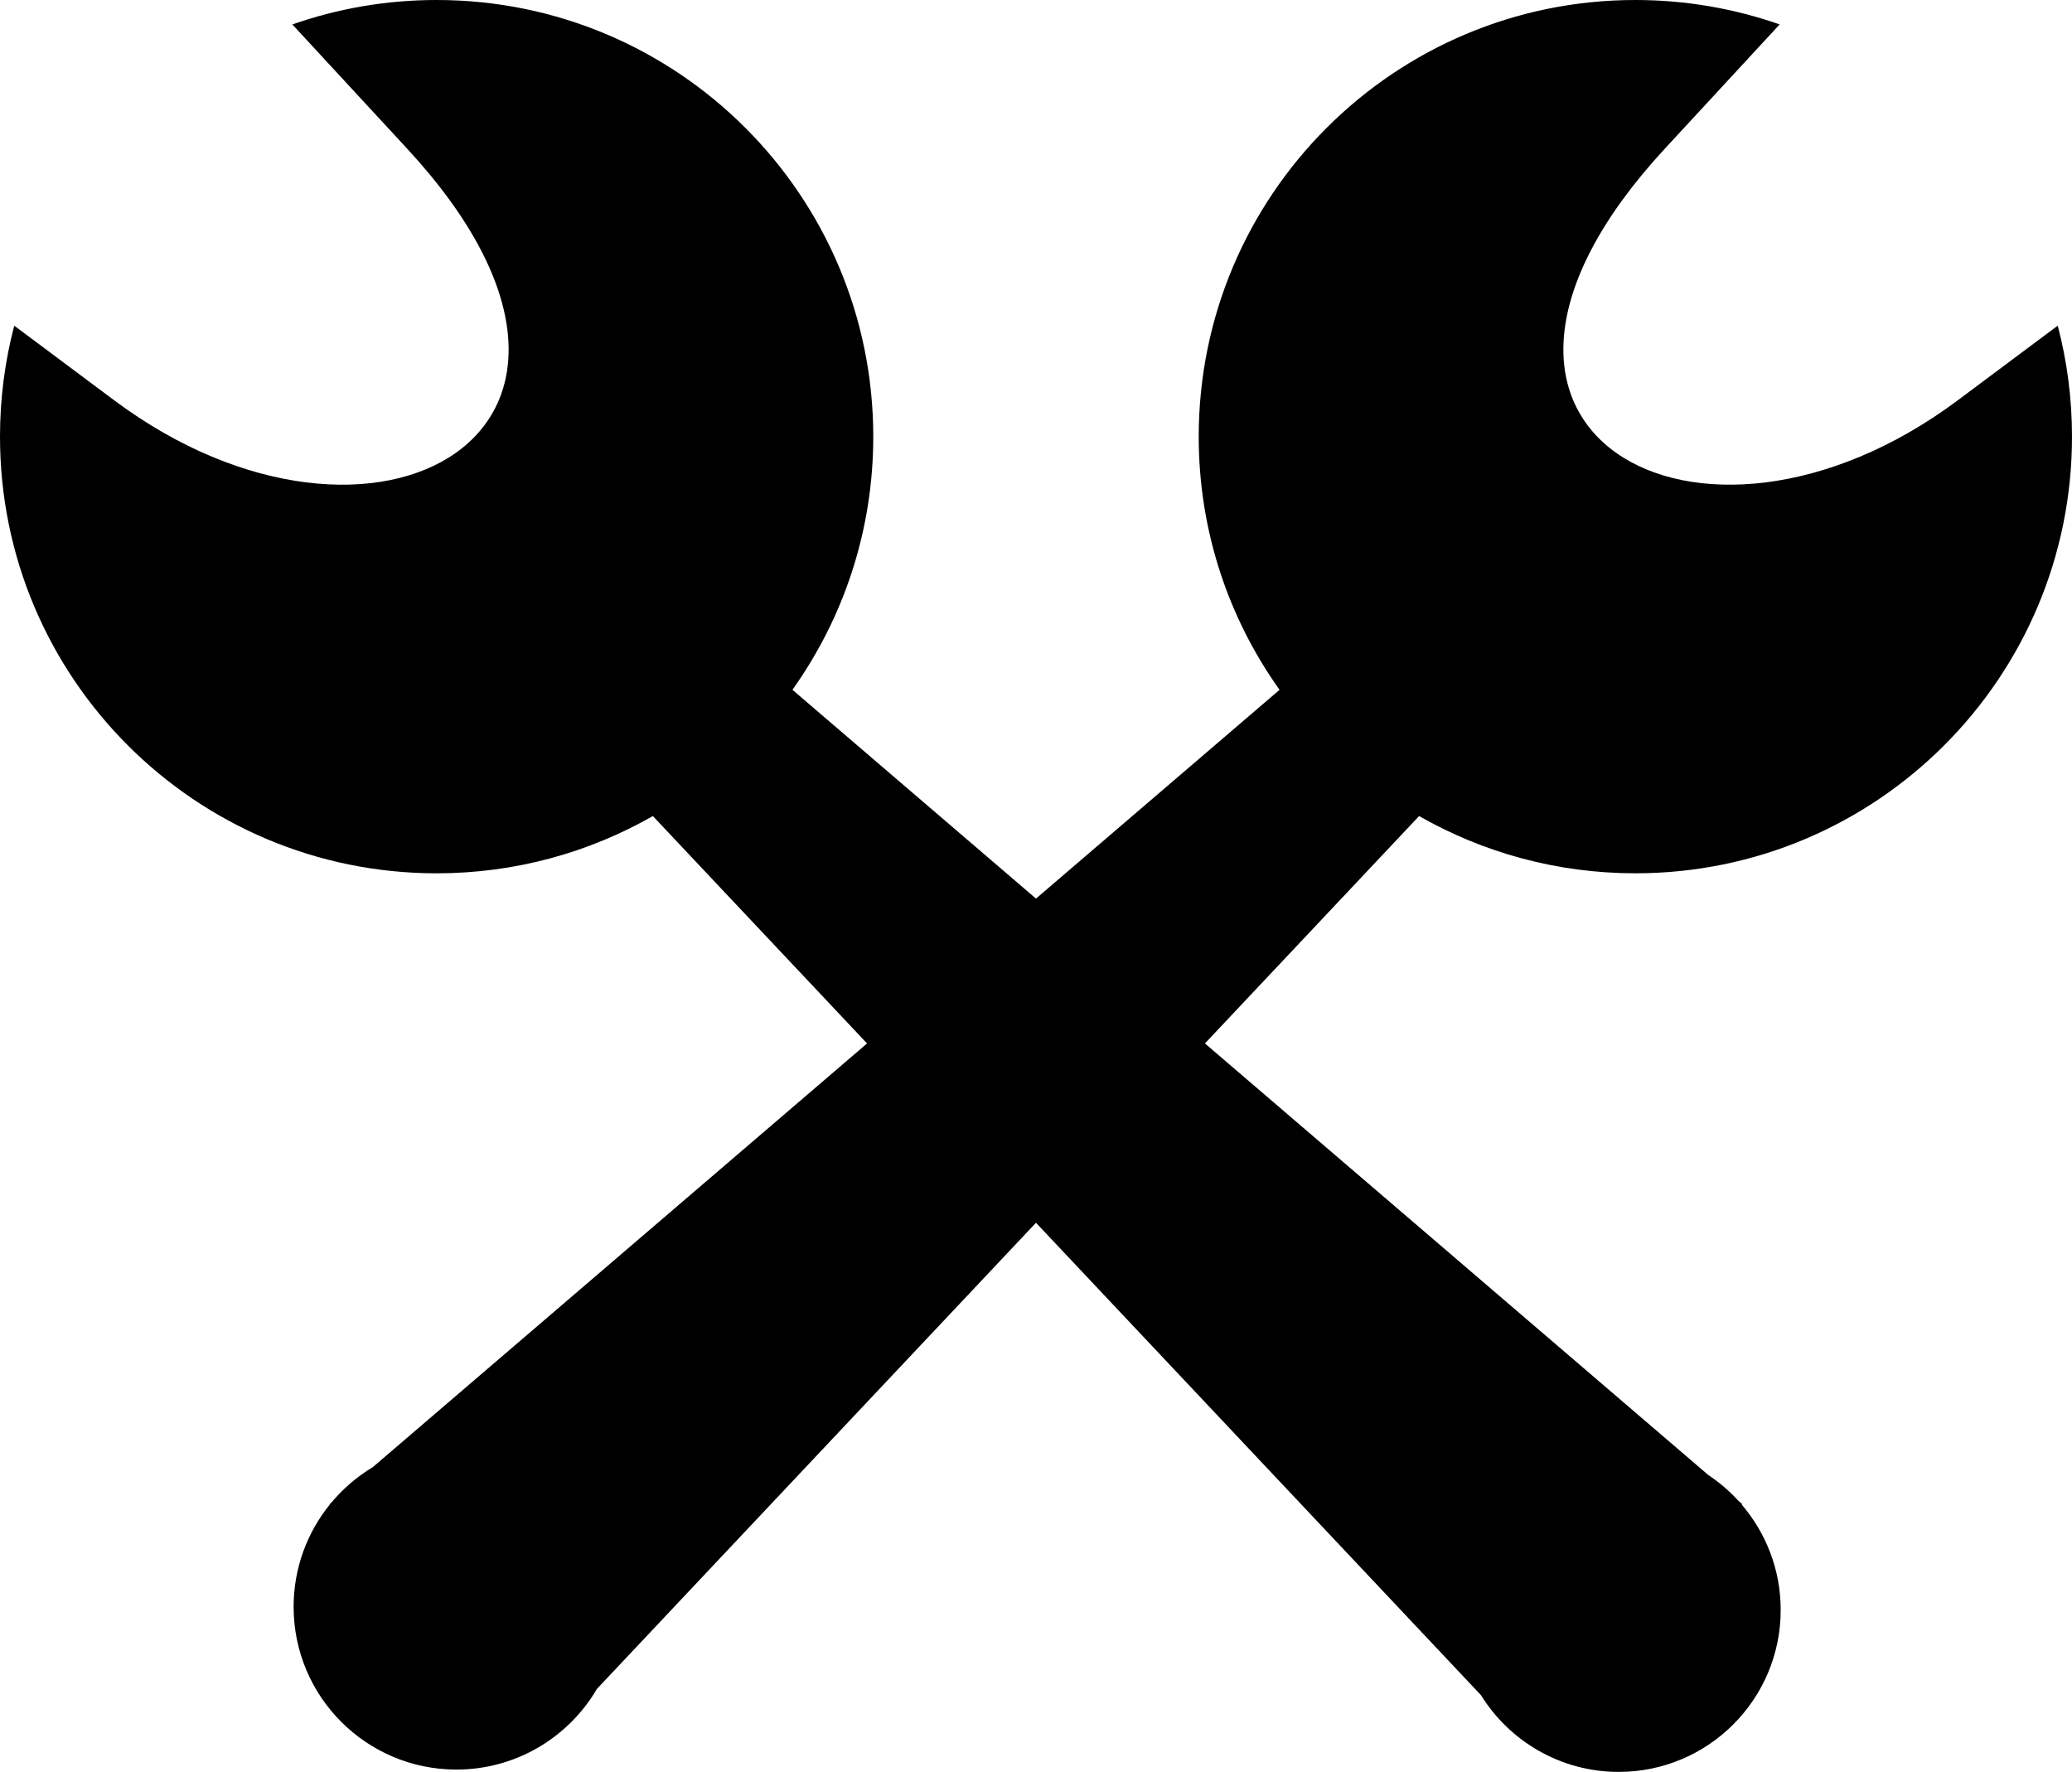 <?xml version="1.0" encoding="utf-8"?><svg version="1.1" id="Layer_1" xmlns="http://www.w3.org/2000/svg" xmlns:xlink="http://www.w3.org/1999/xlink" x="0px" y="0px" width="122.882px" height="105.082px" viewBox="0 0 122.882 105.082" enable-background="new 0 0 122.882 105.082" xml:space="preserve"><g><path fill-rule="evenodd" clip-rule="evenodd" d="M25.895,0c-2.999,0-5.879,0.512-8.557,1.449l6.808,7.368 c15.465,16.73-1.987,26.41-17.369,14.926l-5.932-4.429C0.294,21.415,0,23.622,0,25.896c0,14.303,11.593,25.896,25.895,25.896 c4.667,0,9.042-1.236,12.823-3.396l12.704,13.486L22.111,87.008c-0.938,0.563-1.774,1.281-2.47,2.119l-0.084,0.072l0.014,0.012 c-1.348,1.66-2.158,3.777-2.158,6.082c0,5.33,4.322,9.652,9.652,9.652c3.556,0,6.663-1.926,8.338-4.787L61.44,72.516l26.391,28.016 c1.694,2.73,4.721,4.551,8.17,4.551c5.304,0,9.605-4.301,9.605-9.605c0-2.385-0.872-4.568-2.312-6.248l0.03-0.029l-0.234-0.203 c-0.527-0.576-1.125-1.088-1.779-1.523L71.46,61.881l12.702-13.485c3.78,2.159,8.159,3.395,12.824,3.395 c14.302,0,25.896-11.593,25.896-25.896c0-2.274-0.295-4.481-0.846-6.582l-5.932,4.429c-15.381,11.484-32.833,1.805-17.368-14.926 l6.808-7.368C102.866,0.512,99.985,0,96.986,0C82.685,0,71.091,11.593,71.091,25.896c0,5.597,1.775,10.779,4.794,15.014 L61.44,53.291L46.996,40.908c3.018-4.235,4.794-9.416,4.794-15.013C51.79,11.593,40.197,0,25.895,0L25.895,0z"/></g></svg>